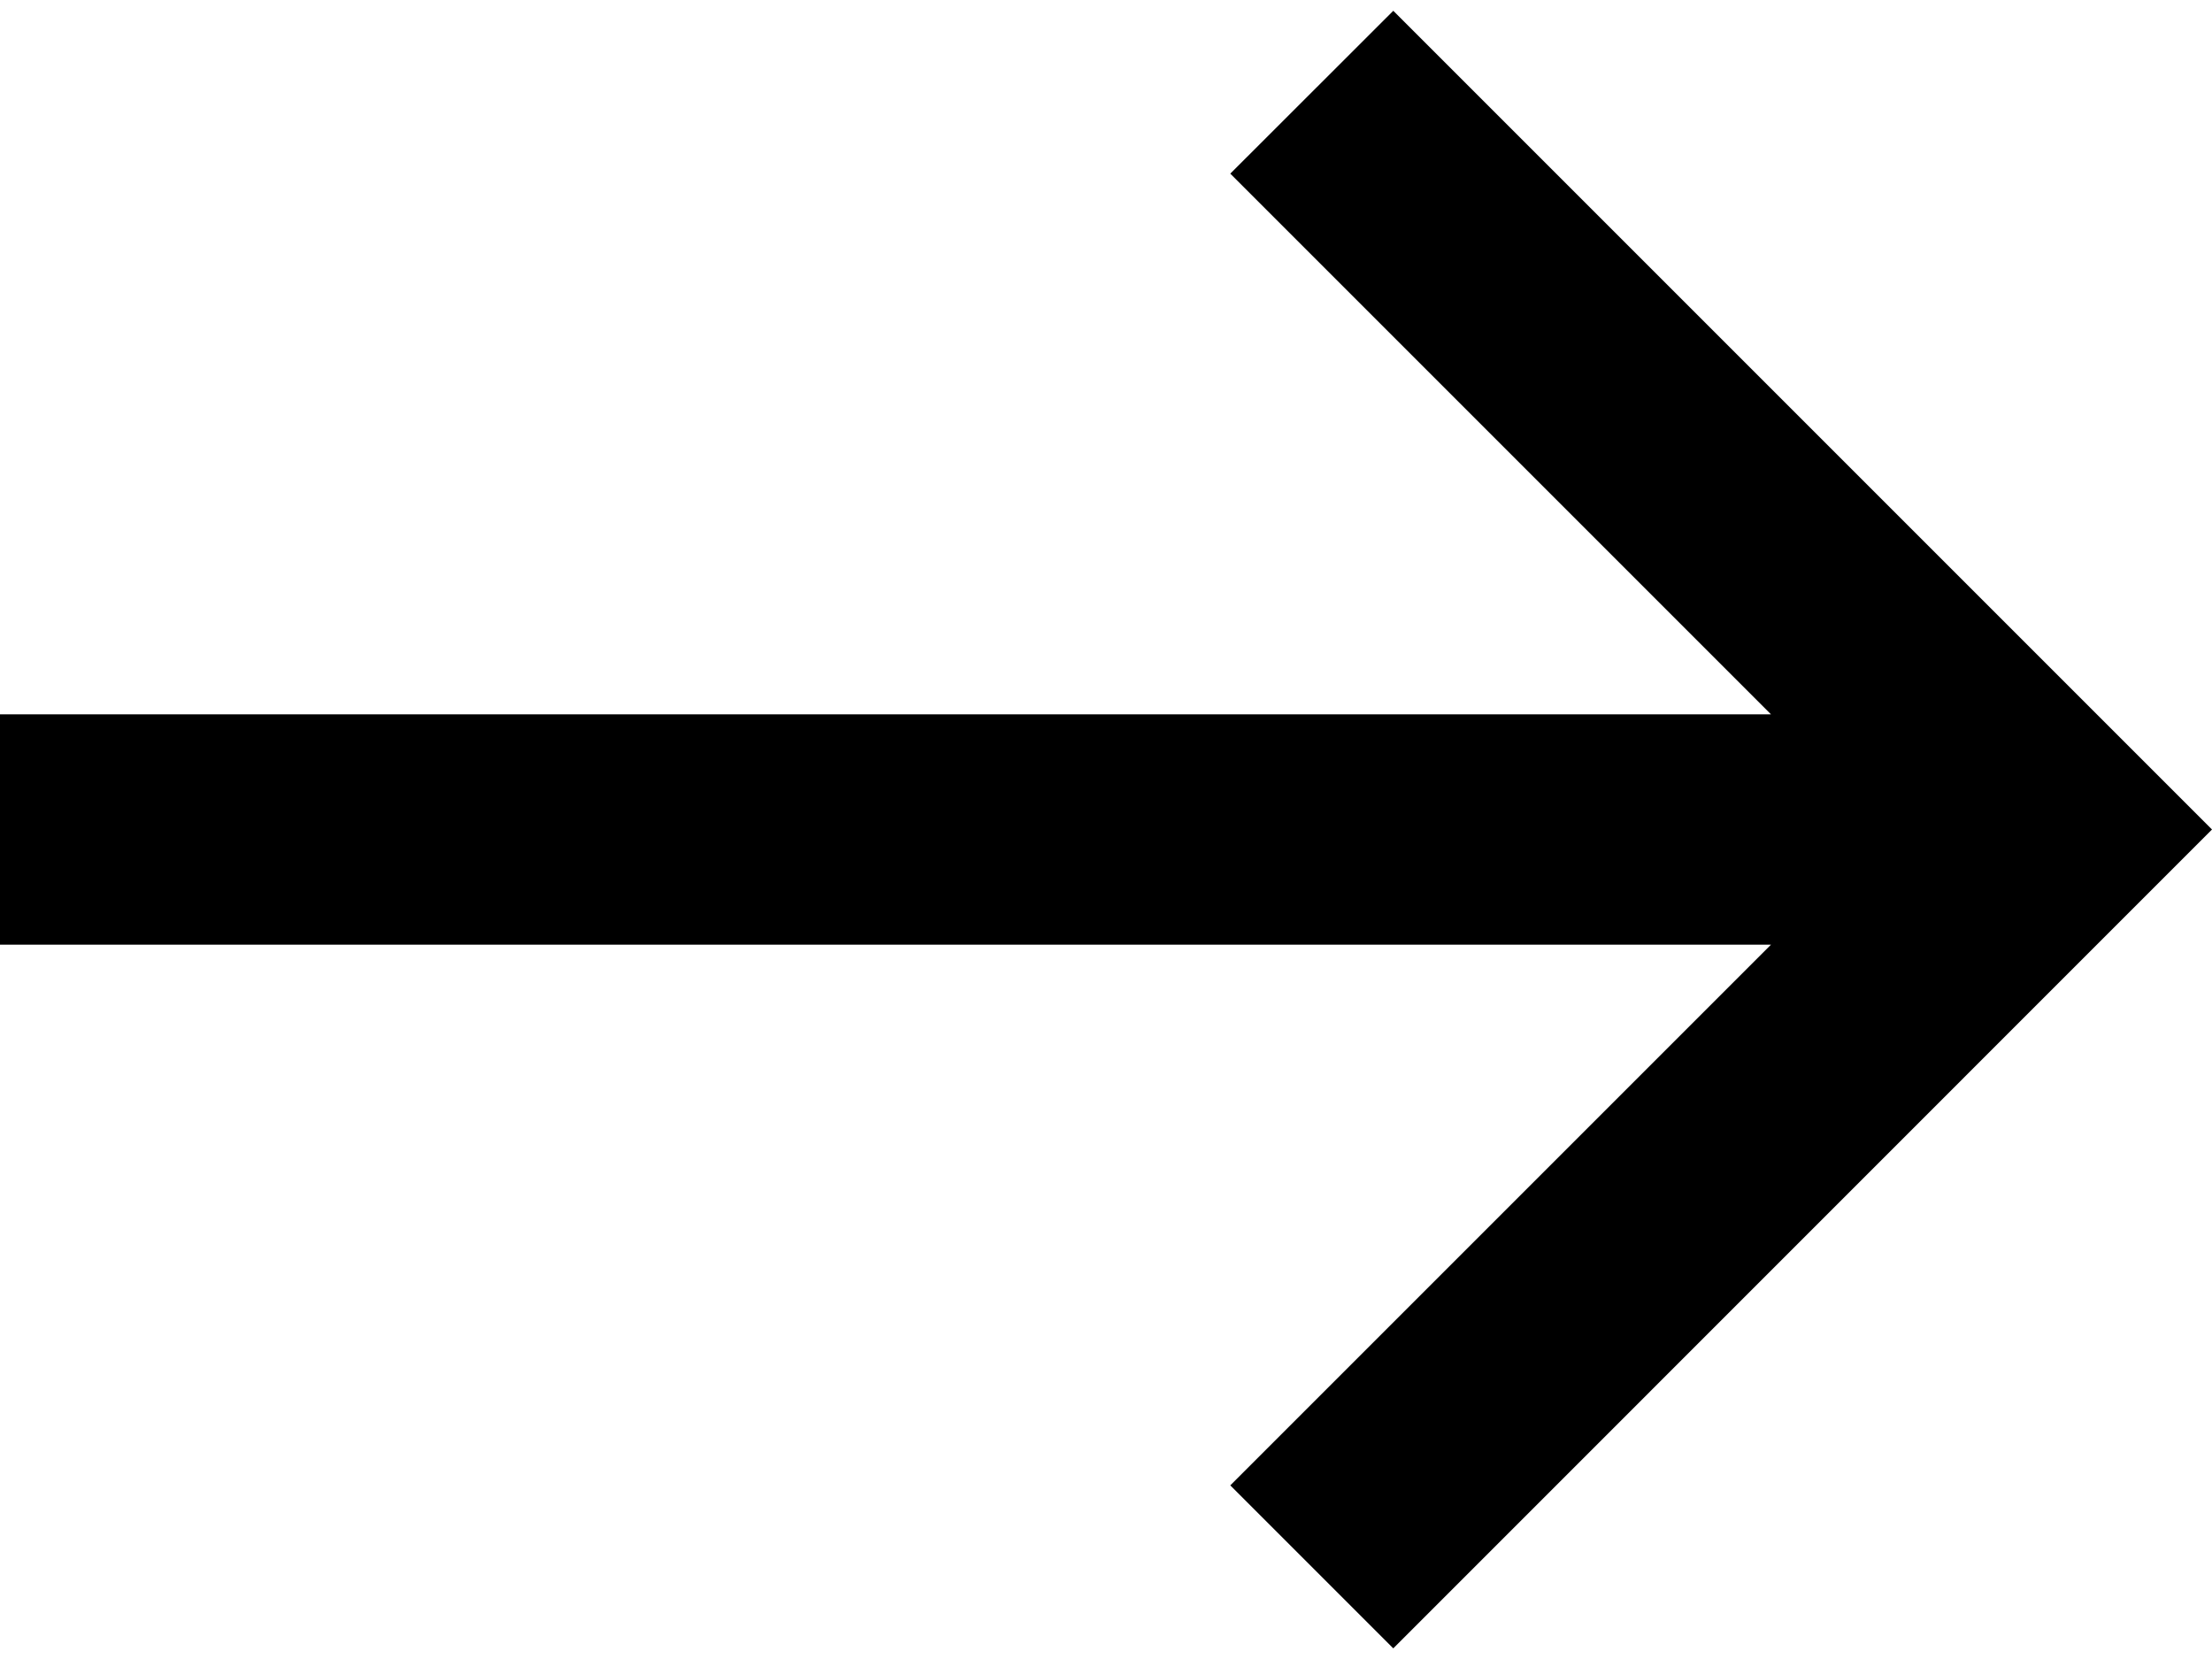 <svg width="16" height="12" viewBox="0 0 16 12" fill="none" xmlns="http://www.w3.org/2000/svg">
<path fill-rule="evenodd" clip-rule="evenodd" d="M15.411 5.411L10.078 0.078L8.899 1.256L12.81 5.167H0V6.833H12.81L8.899 10.744L10.078 11.923L15.411 6.589L16 6L15.411 5.411Z" fill="black"/>
</svg>
